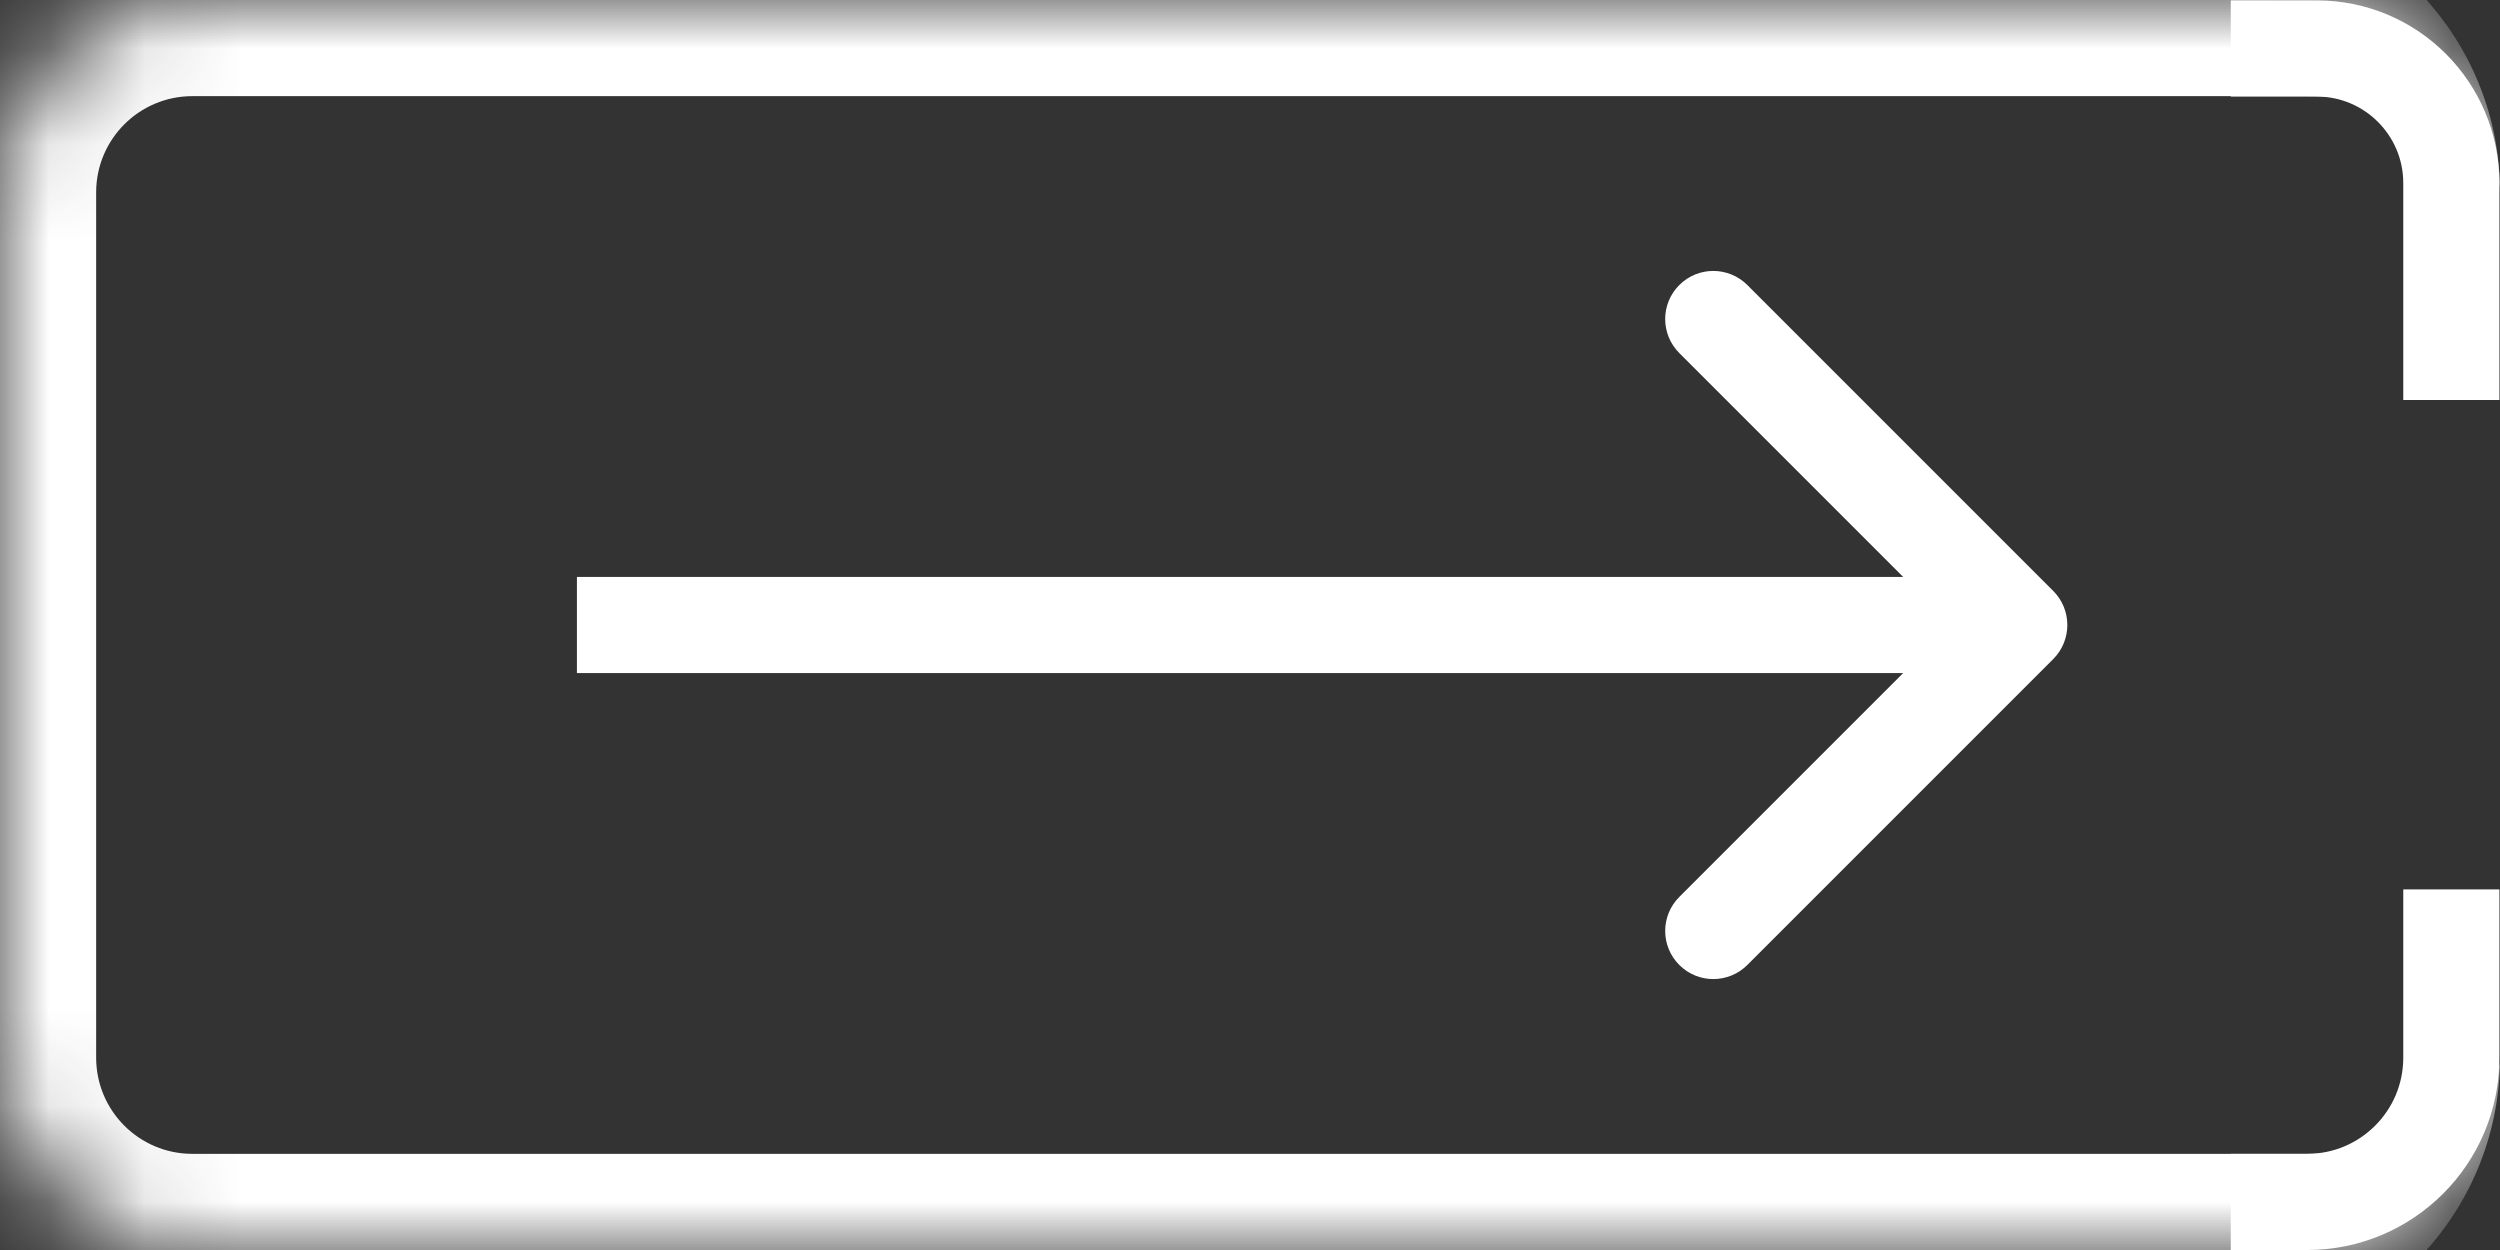 <svg xmlns="http://www.w3.org/2000/svg" width="26" height="13" viewBox="0 0 26 13" fill="none"><rect x="0" y="0" width="26" height="13" fill="#333333" stroke="none"/><mask id="path-1-inside-1_3034_16913" fill="white"><path d="M0 2C0 0.895 0.895 0 2 0H24C25.105 0 26 0.895 26 2V11C26 12.105 25.105 13 24 13H2C0.895 13 0 12.105 0 11V2Z"></path></mask><path d="M-1 2C-1 0.343 0.343 -1 2 -1H23C24.657 -1 26 0.343 26 2C26 1.448 25.105 1 24 1H2C1.448 1 1 1.448 1 2H-1ZM26 11C26 12.657 24.657 14 23 14H2C0.343 14 -1 12.657 -1 11H1C1 11.552 1.448 12 2 12H24C25.105 12 26 11.552 26 11ZM2 14C0.343 14 -1 12.657 -1 11V2C-1 0.343 0.343 -1 2 -1V1C1.448 1 1 1.448 1 2V11C1 11.552 1.448 12 2 12V14ZM26 0V13V0Z" fill="white" mask="url(#path-1-inside-1_3034_16913)"></path><path d="M21.354 6.854C21.549 6.658 21.549 6.342 21.354 6.146L18.172 2.964C17.976 2.769 17.66 2.769 17.465 2.964C17.269 3.16 17.269 3.476 17.465 3.672L20.293 6.5L17.465 9.328C17.269 9.524 17.269 9.84 17.465 10.036C17.66 10.231 17.976 10.231 18.172 10.036L21.354 6.854ZM6 7L21 7L21 6L6 6L6 7Z" fill="white"></path><path d="M23.2 0.504C23.541 0.504 23.824 0.504 24.094 0.504C24.867 0.504 25.494 1.131 25.494 1.904L25.494 4.16" stroke="white"></path><path d="M23.2 12.5C23.499 12.5 23.754 12.5 23.994 12.5C24.823 12.5 25.494 11.828 25.494 11L25.494 9.25" stroke="white"></path></svg>